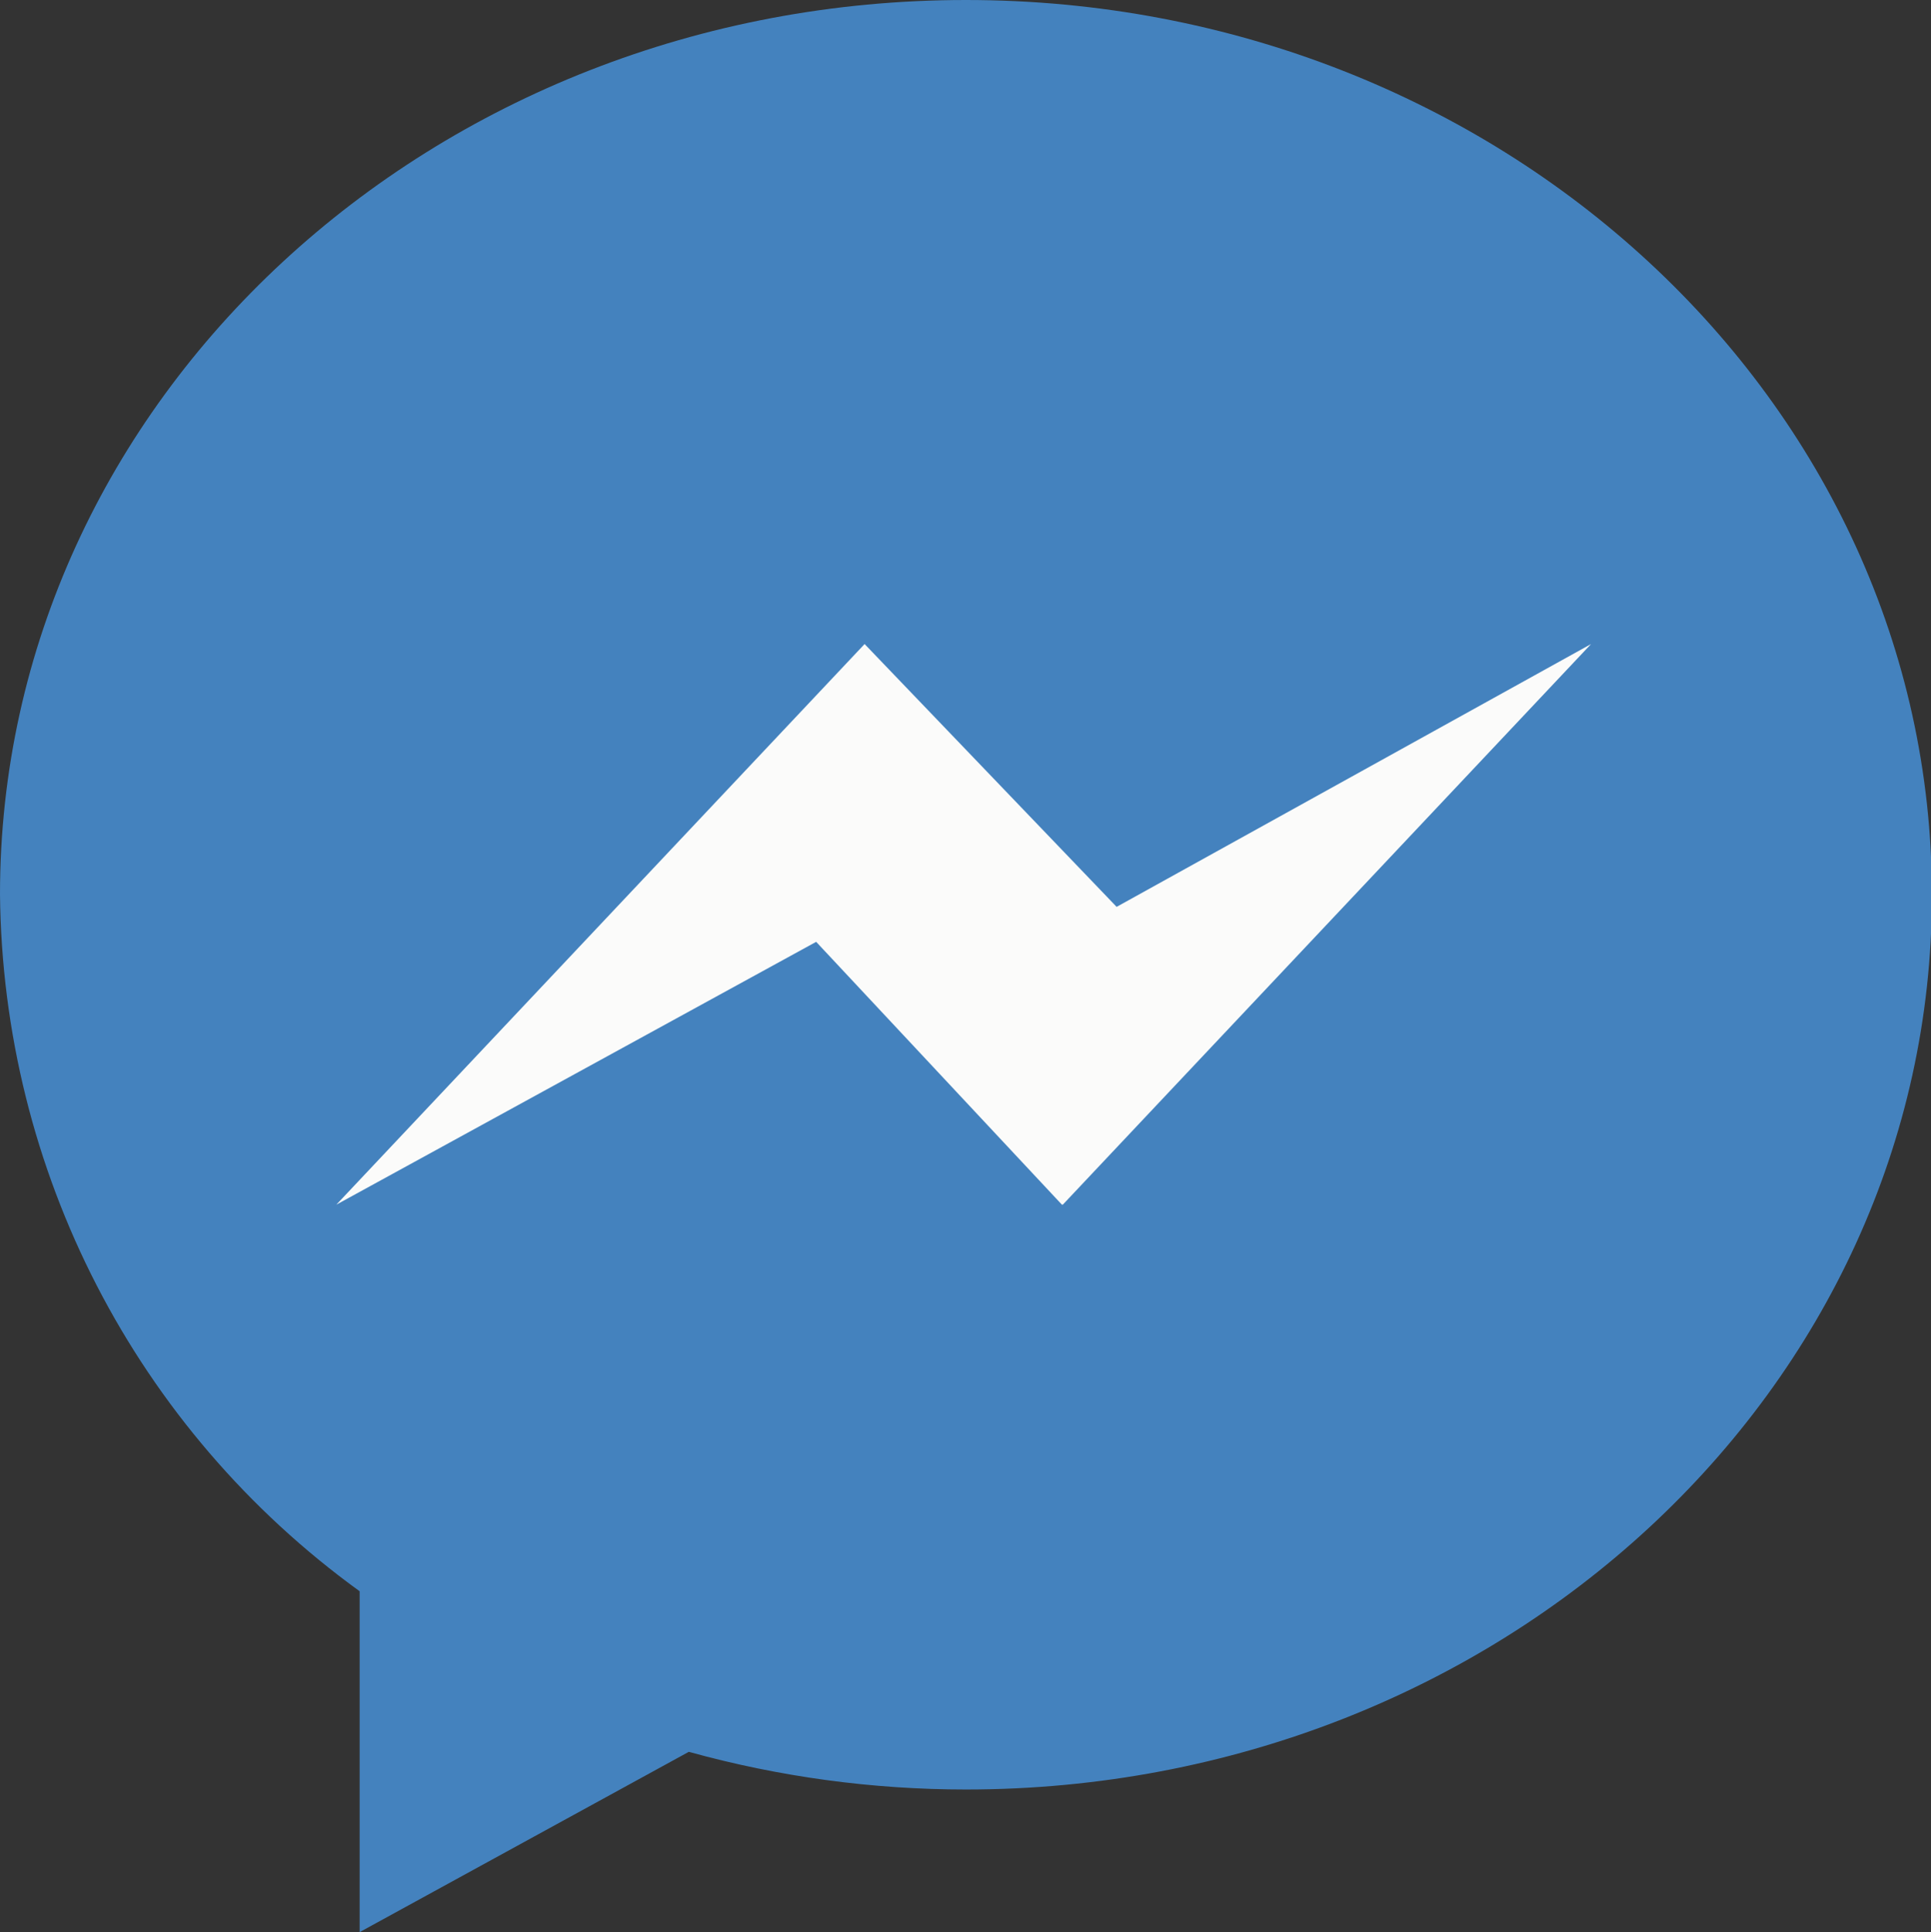<?xml version="1.0" encoding="UTF-8"?>
<svg xmlns="http://www.w3.org/2000/svg" id="Livello_2" data-name="Livello 2" viewBox="0 0 21.53 21.54">
  <rect x="0" y="0" width="21.53" height="21.54" fill="#333333" stroke="none"/>
  <defs>
    <style>
      .cls-1 {
        fill: #4482be;
      }

      .cls-1, .cls-2 {
        stroke-width: 0px;
      }

      .cls-2 {
        fill: #fbfbfa;
      }
    </style>
  </defs>
  <g id="Livello_1-2" data-name="Livello 1">
    <g>
      <path id="Tracciato_625" data-name="Tracciato 625" class="cls-1" d="m10.77,0C4.82,0,0,4.46,0,9.97c.03,3.08,1.51,5.96,4.01,7.77v3.8l3.67-2.01c1.01.28,2.05.42,3.09.42,5.95,0,10.77-4.46,10.77-9.97S16.72,0,10.77,0Z"></path>
      <path id="Tracciato_626" data-name="Tracciato 626" class="cls-2" d="m11.84,13.43l-2.74-2.93-5.35,2.93,5.89-6.25,2.81,2.93,5.29-2.93-5.89,6.25Z"></path>
    </g>
  </g>
</svg>
